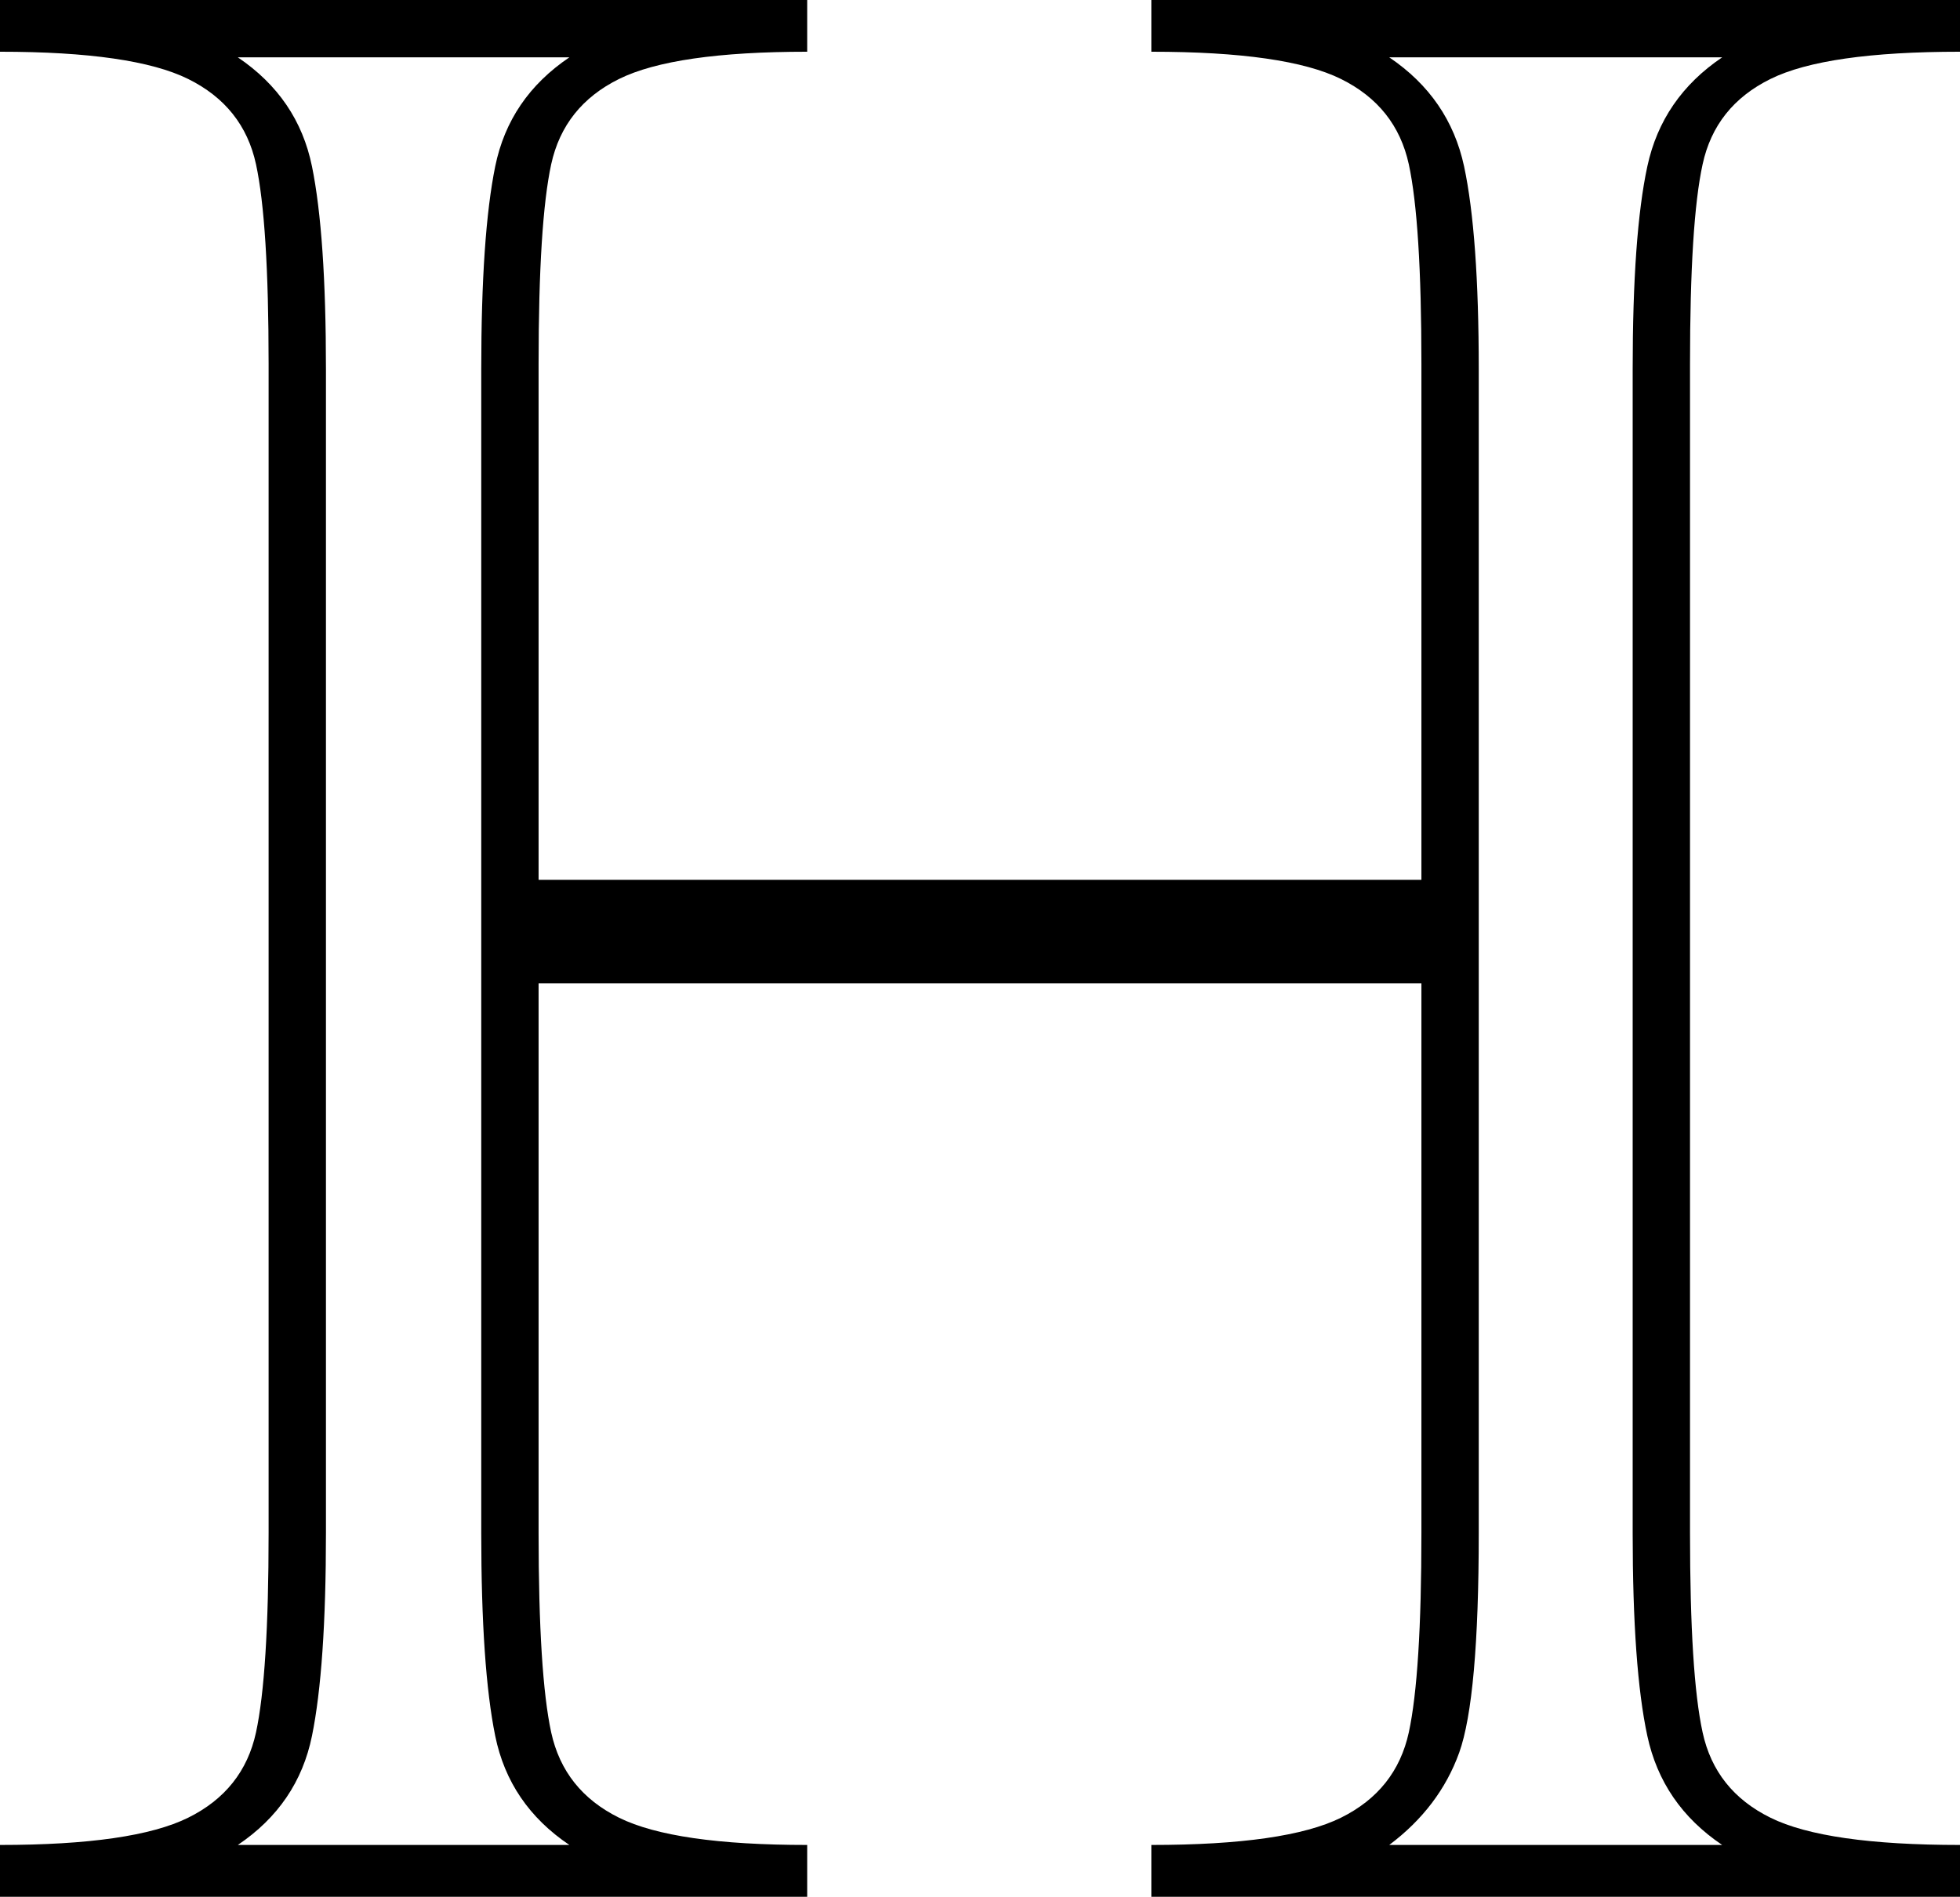 <?xml version="1.0" encoding="UTF-8" standalone="no"?>
<!-- Created with Inkscape (http://www.inkscape.org/) -->
<svg
   xmlns:dc="http://purl.org/dc/elements/1.1/"
   xmlns:cc="http://creativecommons.org/ns#"
   xmlns:rdf="http://www.w3.org/1999/02/22-rdf-syntax-ns#"
   xmlns:svg="http://www.w3.org/2000/svg"
   xmlns="http://www.w3.org/2000/svg"
   xmlns:sodipodi="http://sodipodi.sourceforge.net/DTD/sodipodi-0.dtd"
   xmlns:inkscape="http://www.inkscape.org/namespaces/inkscape"
   width="22.73"
   height="22"
   id="svg2933"
   sodipodi:version="0.32"
   inkscape:version="0.46"
   version="1.0"
   sodipodi:docname="U+210D.svg"
   inkscape:output_extension="org.inkscape.output.svg.inkscape">
  <defs
     id="defs2935">
    <inkscape:perspective
       sodipodi:type="inkscape:persp3d"
       inkscape:vp_x="0 : 526.18109 : 1"
       inkscape:vp_y="0 : 1000 : 0"
       inkscape:vp_z="744.09448 : 526.18109 : 1"
       inkscape:persp3d-origin="372.04724 : 350.78739 : 1"
       id="perspective2941" />
    <inkscape:perspective
       id="perspective2950"
       inkscape:persp3d-origin="372.04724 : 350.78739 : 1"
       inkscape:vp_z="744.09448 : 526.18109 : 1"
       inkscape:vp_y="0 : 1000 : 0"
       inkscape:vp_x="0 : 526.18109 : 1"
       sodipodi:type="inkscape:persp3d" />
  </defs>
  <sodipodi:namedview
     id="base"
     pagecolor="#ffffff"
     bordercolor="#666666"
     borderopacity="1.0"
     gridtolerance="10000"
     guidetolerance="10"
     objecttolerance="10"
     inkscape:pageopacity="0.0"
     inkscape:pageshadow="2"
     inkscape:zoom="6.6345917"
     inkscape:cx="36.850076"
     inkscape:cy="6.5623423"
     inkscape:document-units="px"
     inkscape:current-layer="layer1"
     showgrid="false"
     inkscape:window-width="756"
     inkscape:window-height="669"
     inkscape:window-x="16"
     inkscape:window-y="95" />
  <g
     inkscape:label="Layer 1"
     inkscape:groupmode="layer"
     id="layer1"
     transform="translate(-670.141,-815.857)">
    <path
       style="font-size:33.227px;font-style:normal;font-variant:normal;font-weight:normal;font-stretch:normal;text-align:start;line-height:100%;writing-mode:lr-tb;text-anchor:start;fill:#000000;fill-opacity:1;stroke:none;stroke-width:1px;stroke-linecap:butt;stroke-linejoin:miter;stroke-opacity:1;font-family:Arial Unicode MS;-inkscape-font-specification:Arial Unicode MS"
       d="M 692.871,837.857 L 683.493,837.857 L 683.493,837.256 C 684.532,837.256 685.265,837.151 685.692,836.94 C 686.119,836.729 686.381,836.399 686.479,835.95 C 686.576,835.501 686.625,834.731 686.625,833.638 L 686.625,827.262 L 676.387,827.262 L 676.387,833.638 C 676.387,834.731 676.436,835.501 676.533,835.95 C 676.631,836.399 676.893,836.729 677.32,836.94 C 677.747,837.151 678.475,837.256 679.502,837.256 L 679.502,837.857 L 670.141,837.857 L 670.141,837.256 C 671.169,837.256 671.896,837.151 672.323,836.94 C 672.75,836.729 673.013,836.399 673.11,835.95 C 673.207,835.501 673.256,834.731 673.256,833.638 L 673.256,820.075 C 673.256,818.983 673.207,818.212 673.11,817.763 C 673.013,817.314 672.75,816.984 672.323,816.773 C 671.896,816.562 671.169,816.457 670.141,816.457 L 670.141,815.857 L 679.502,815.857 L 679.502,816.457 C 678.475,816.457 677.747,816.562 677.32,816.773 C 676.893,816.984 676.631,817.314 676.533,817.763 C 676.436,818.212 676.387,818.983 676.387,820.075 L 676.387,826.062 L 686.625,826.062 L 686.625,820.075 C 686.625,818.983 686.576,818.212 686.479,817.763 C 686.381,817.314 686.119,816.984 685.692,816.773 C 685.265,816.562 684.532,816.457 683.493,816.457 L 683.493,815.857 L 692.871,815.857 L 692.871,816.457 C 691.833,816.457 691.1,816.562 690.673,816.773 C 690.245,816.984 689.983,817.314 689.886,817.763 C 689.788,818.212 689.74,818.983 689.74,820.075 L 689.74,833.638 C 689.74,834.731 689.788,835.501 689.886,835.95 C 689.983,836.399 690.245,836.729 690.673,836.94 C 691.1,837.151 691.833,837.256 692.871,837.256 L 692.871,837.857 z M 690.113,837.256 C 689.648,836.943 689.359,836.521 689.245,835.991 C 689.131,835.461 689.075,834.677 689.075,833.638 L 689.075,820.14 C 689.075,819.101 689.131,818.317 689.245,817.787 C 689.359,817.257 689.648,816.836 690.113,816.522 L 686.252,816.522 C 686.717,816.836 687.006,817.257 687.12,817.787 C 687.233,818.317 687.29,819.101 687.29,820.14 L 687.29,833.638 C 687.29,834.915 687.214,835.764 687.063,836.186 C 686.911,836.607 686.641,836.964 686.252,837.256 L 690.113,837.256 z M 676.744,837.256 C 676.279,836.943 675.992,836.521 675.884,835.991 C 675.776,835.461 675.722,834.677 675.722,833.638 L 675.722,820.14 C 675.722,819.101 675.776,818.317 675.884,817.787 C 675.992,817.257 676.279,816.836 676.744,816.522 L 672.899,816.522 C 673.364,816.836 673.651,817.257 673.759,817.787 C 673.867,818.317 673.921,819.101 673.921,820.14 L 673.921,833.638 C 673.921,834.677 673.867,835.461 673.759,835.991 C 673.651,836.521 673.364,836.943 672.899,837.256 L 676.744,837.256 z"
       id="text2981" />
  </g>
</svg>
